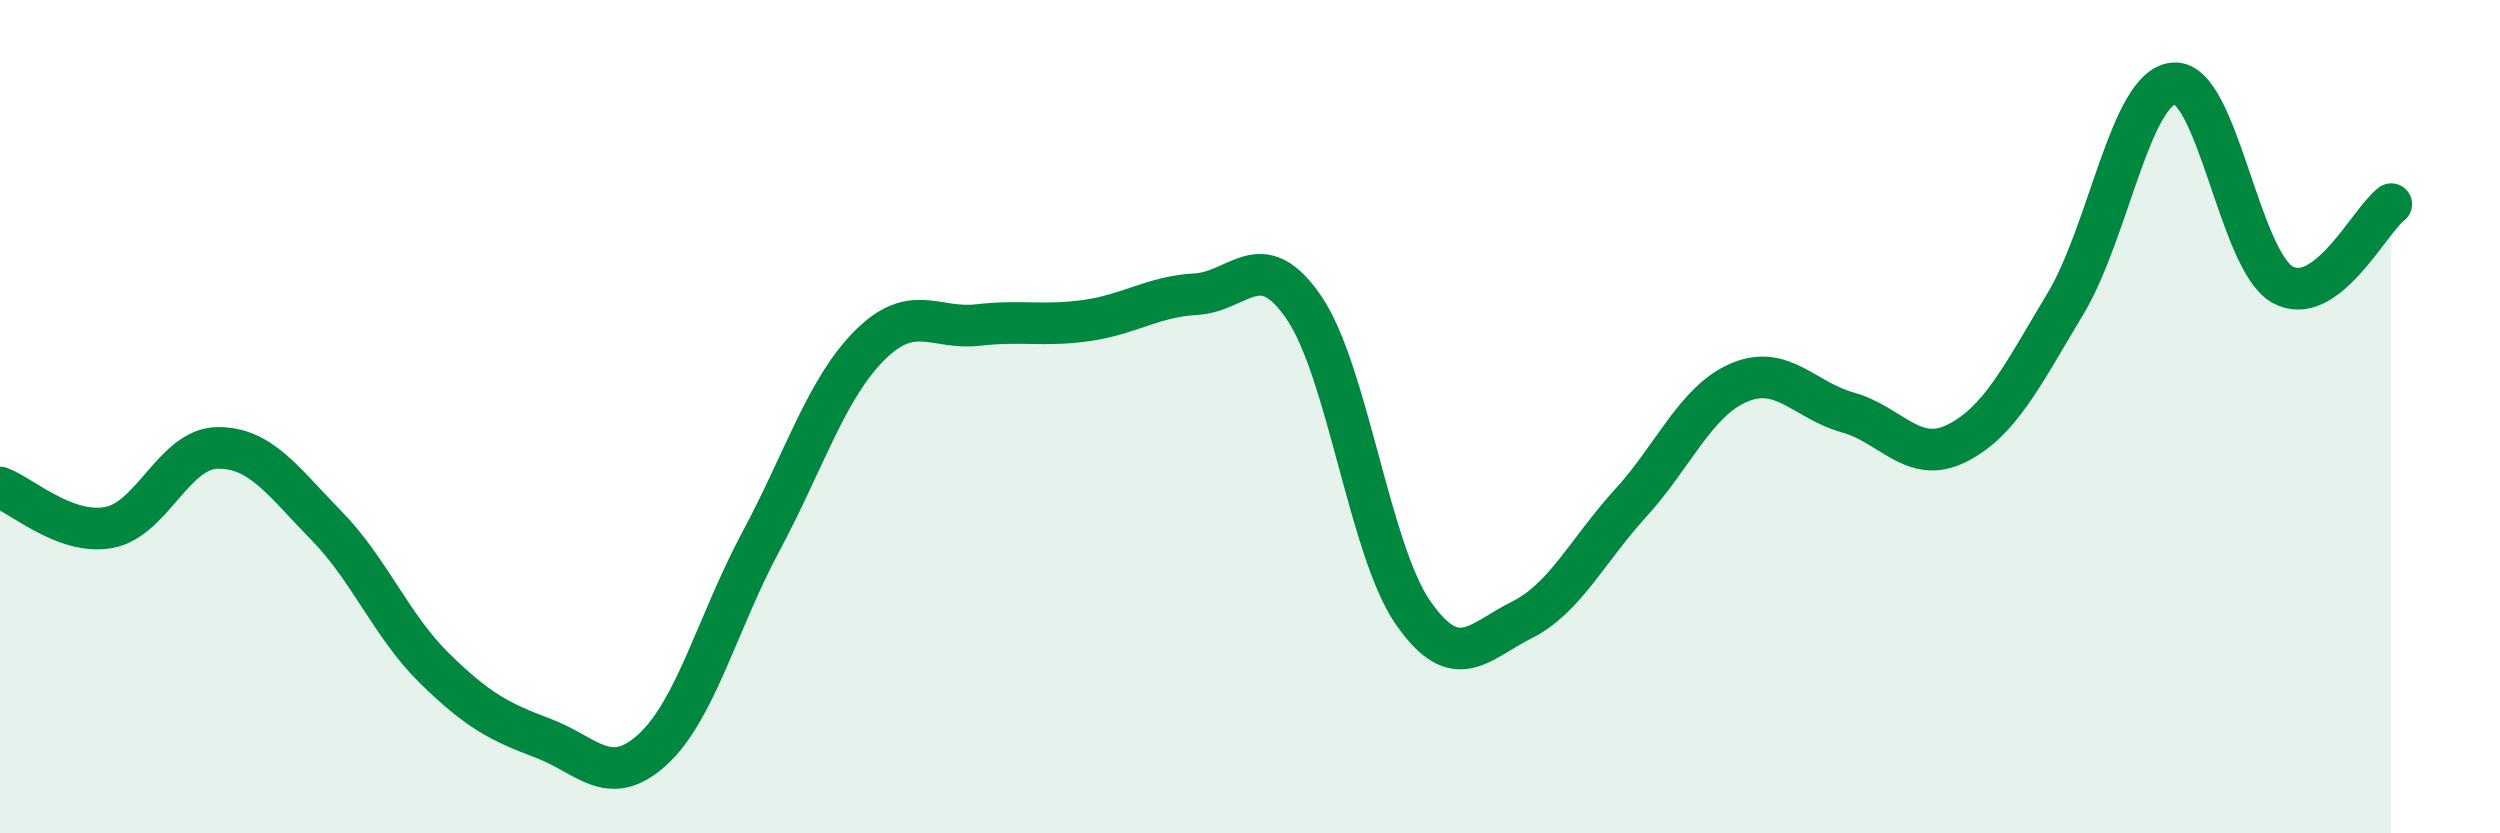 
    <svg width="60" height="20" viewBox="0 0 60 20" xmlns="http://www.w3.org/2000/svg">
      <path
        d="M 0,11.7 C 0.52,11.89 1.57,12.85 2.61,12.66 C 3.65,12.47 4.18,10.76 5.22,10.75 C 6.26,10.74 6.79,11.55 7.83,12.61 C 8.87,13.67 9.39,15.02 10.43,16.04 C 11.47,17.06 12,17.33 13.04,17.72 C 14.08,18.11 14.61,18.94 15.65,18 C 16.69,17.06 17.22,14.94 18.26,13 C 19.3,11.06 19.83,9.33 20.87,8.29 C 21.91,7.25 22.44,7.92 23.48,7.8 C 24.52,7.68 25.05,7.84 26.09,7.69 C 27.13,7.54 27.66,7.12 28.7,7.06 C 29.74,7 30.26,5.86 31.3,7.39 C 32.34,8.92 32.87,13.2 33.91,14.7 C 34.95,16.2 35.48,15.4 36.52,14.88 C 37.56,14.36 38.09,13.22 39.13,12.08 C 40.17,10.94 40.7,9.62 41.74,9.18 C 42.78,8.74 43.31,9.61 44.35,9.9 C 45.39,10.19 45.92,11.16 46.96,10.64 C 48,10.12 48.53,9.02 49.57,7.29 C 50.61,5.56 51.13,2.09 52.17,2 C 53.21,1.91 53.74,6.25 54.78,6.83 C 55.82,7.41 56.87,5.29 57.39,4.9L57.39 20L0 20Z"
        fill="#008740"
        opacity="0.1"
        stroke-linecap="round"
        stroke-linejoin="round"
      />
      <path
        d="M 0,11.7 C 0.52,11.89 1.57,12.85 2.61,12.66 C 3.65,12.47 4.18,10.76 5.22,10.75 C 6.26,10.74 6.79,11.55 7.83,12.61 C 8.87,13.67 9.39,15.02 10.43,16.04 C 11.47,17.06 12,17.33 13.04,17.72 C 14.08,18.11 14.61,18.94 15.65,18 C 16.69,17.06 17.22,14.94 18.26,13 C 19.3,11.06 19.83,9.33 20.87,8.29 C 21.91,7.25 22.44,7.92 23.48,7.8 C 24.52,7.68 25.05,7.84 26.09,7.69 C 27.13,7.54 27.66,7.12 28.7,7.06 C 29.74,7 30.26,5.86 31.3,7.39 C 32.34,8.92 32.87,13.2 33.91,14.7 C 34.95,16.2 35.48,15.4 36.52,14.88 C 37.56,14.36 38.09,13.22 39.13,12.08 C 40.17,10.94 40.7,9.62 41.74,9.18 C 42.78,8.74 43.31,9.61 44.35,9.9 C 45.39,10.19 45.92,11.16 46.96,10.64 C 48,10.12 48.53,9.02 49.57,7.29 C 50.61,5.56 51.13,2.09 52.17,2 C 53.21,1.91 53.74,6.25 54.78,6.83 C 55.82,7.41 56.87,5.29 57.39,4.9"
        stroke="#008740"
        stroke-width="1"
        fill="none"
        stroke-linecap="round"
        stroke-linejoin="round"
      />
    </svg>
  